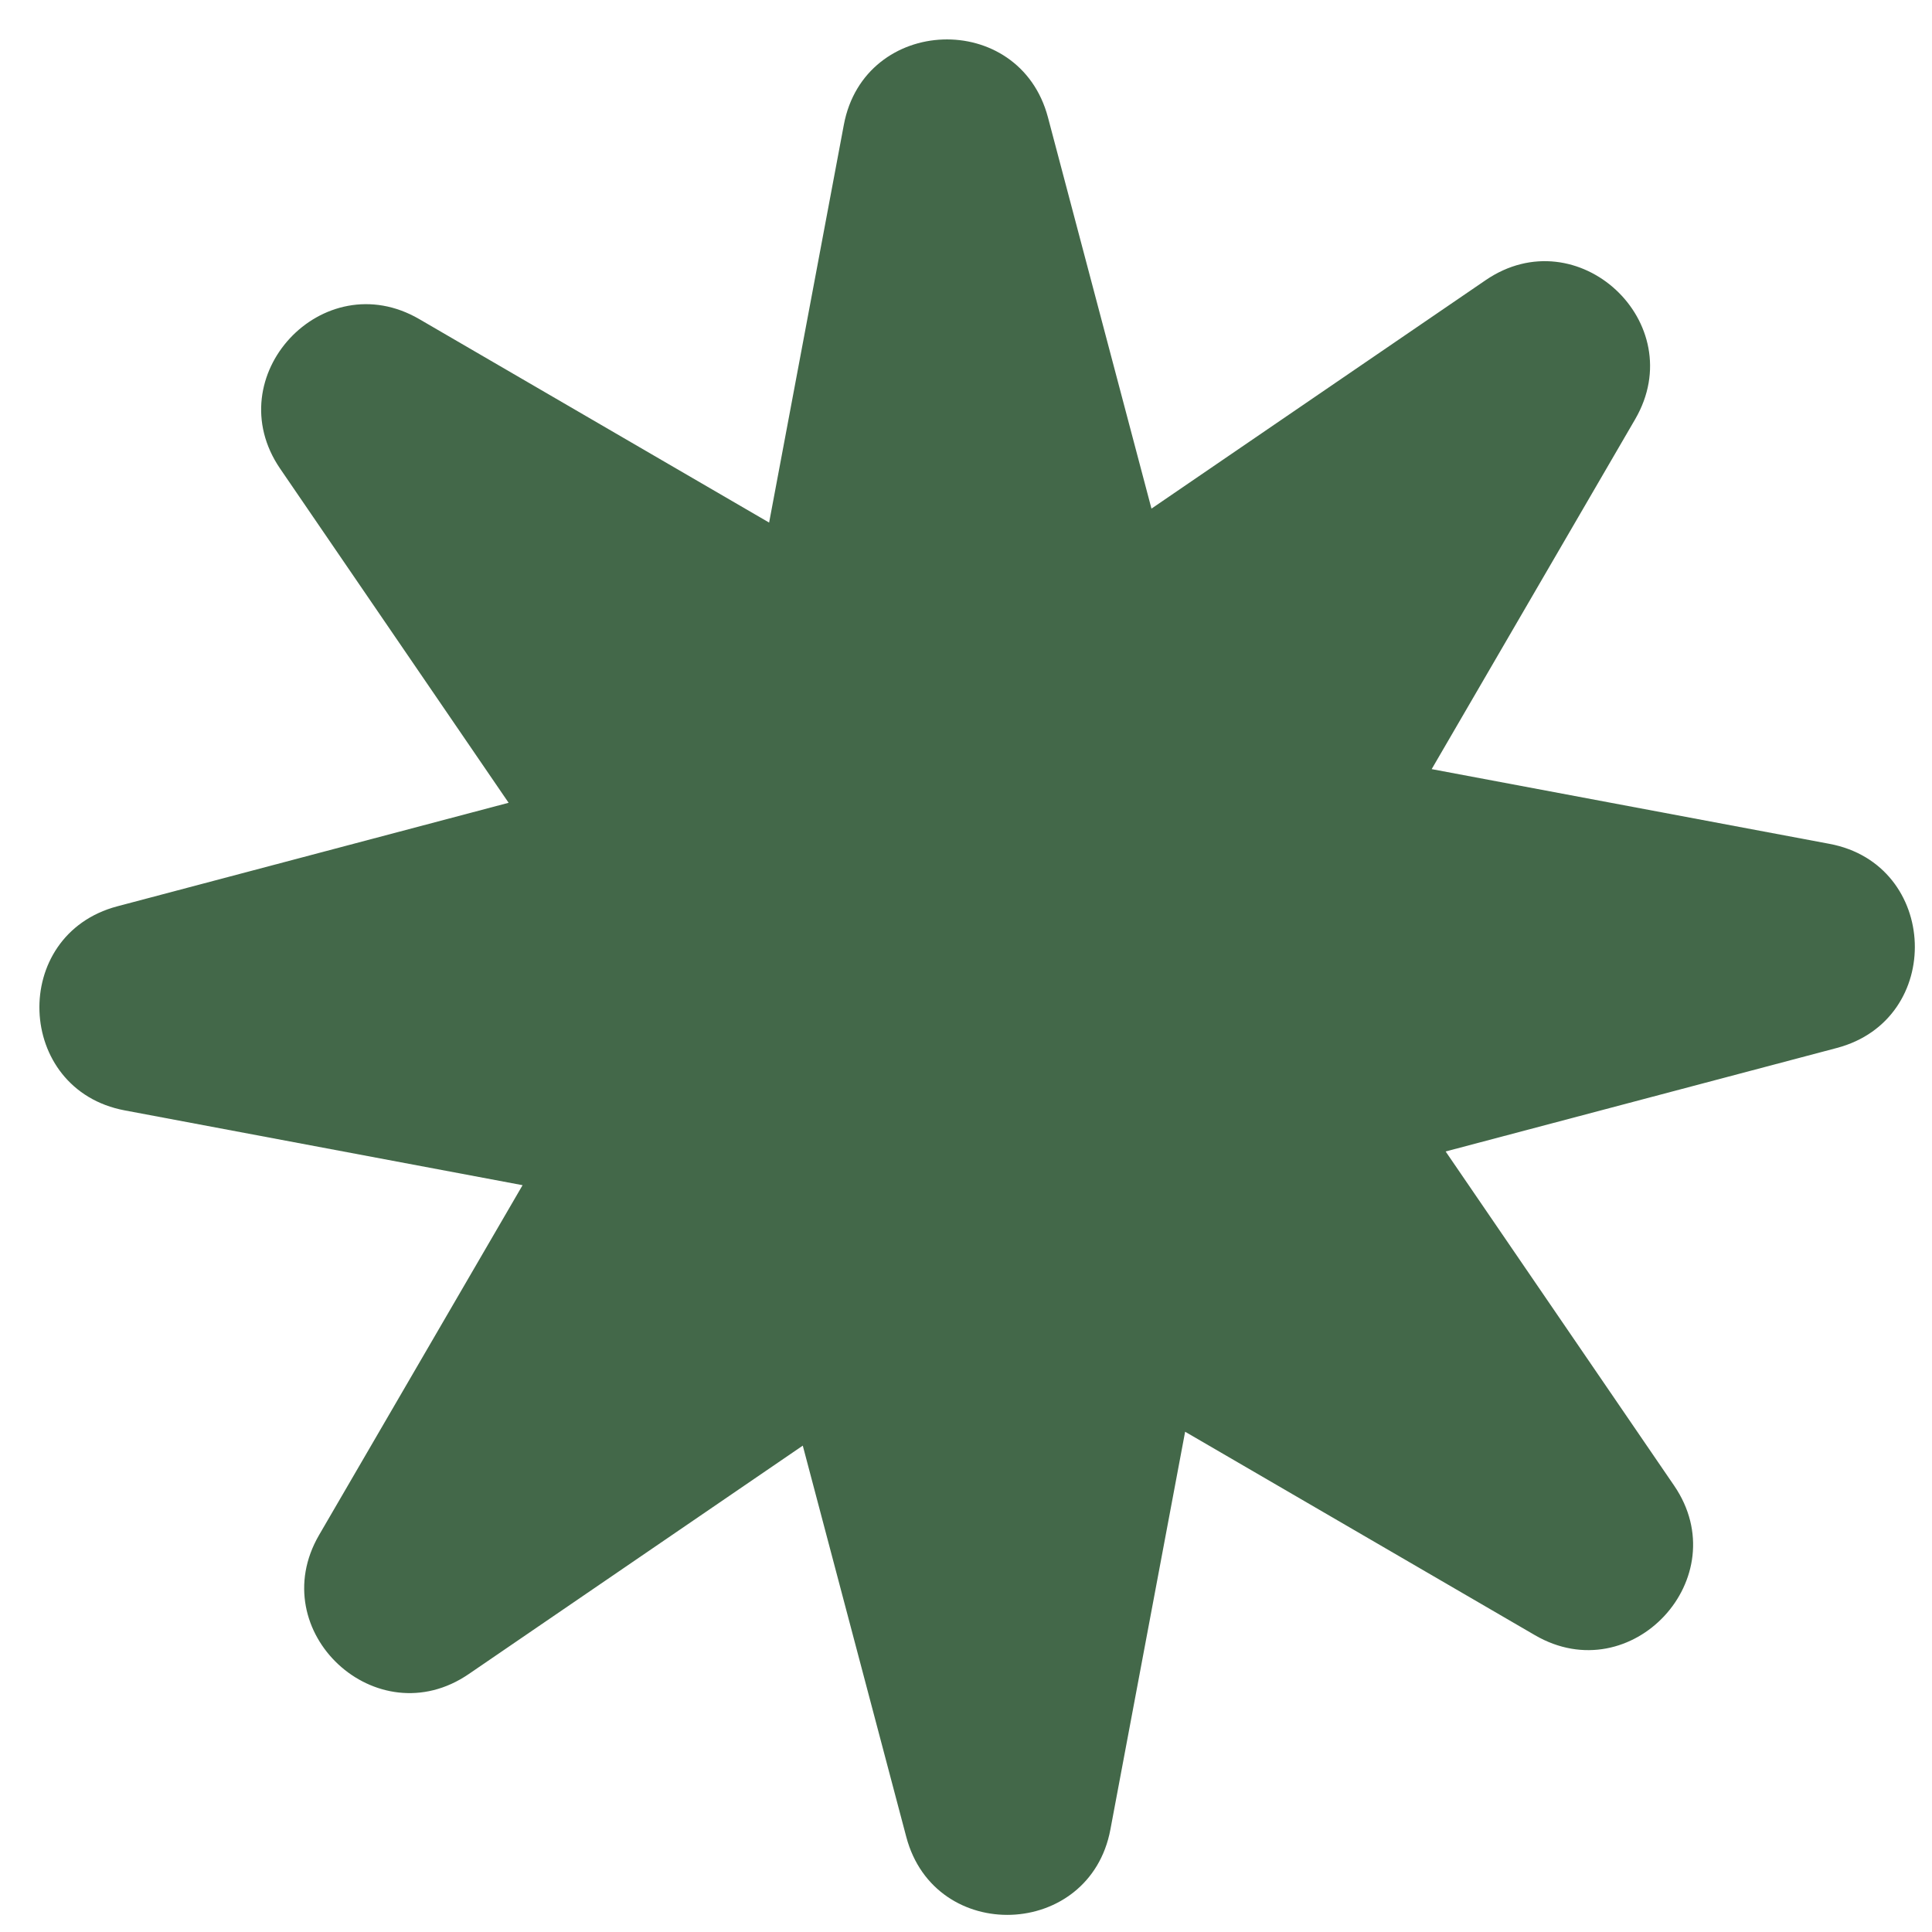 <svg width="31" height="31" viewBox="0 0 31 31" fill="none" xmlns="http://www.w3.org/2000/svg">
<path d="M23.837 4.496C25.315 3.485 27.137 5.179 26.237 6.727L22.972 12.341L29.355 13.54C31.115 13.87 31.205 16.357 29.474 16.815L23.196 18.476L26.862 23.837C27.872 25.315 26.178 27.138 24.63 26.238L19.016 22.973L17.817 29.355C17.487 31.115 15 31.206 14.542 29.475L12.881 23.196L7.52 26.862C6.042 27.872 4.22 26.178 5.12 24.63L8.385 19.017L2.002 17.817C0.242 17.487 0.152 15 1.883 14.542L8.161 12.881L4.495 7.52C3.485 6.042 5.179 4.22 6.727 5.12L12.341 8.385L13.54 2.002C13.87 0.243 16.357 0.152 16.815 1.883L18.476 8.161L23.837 4.496Z" fill="#436849"/>
</svg>
